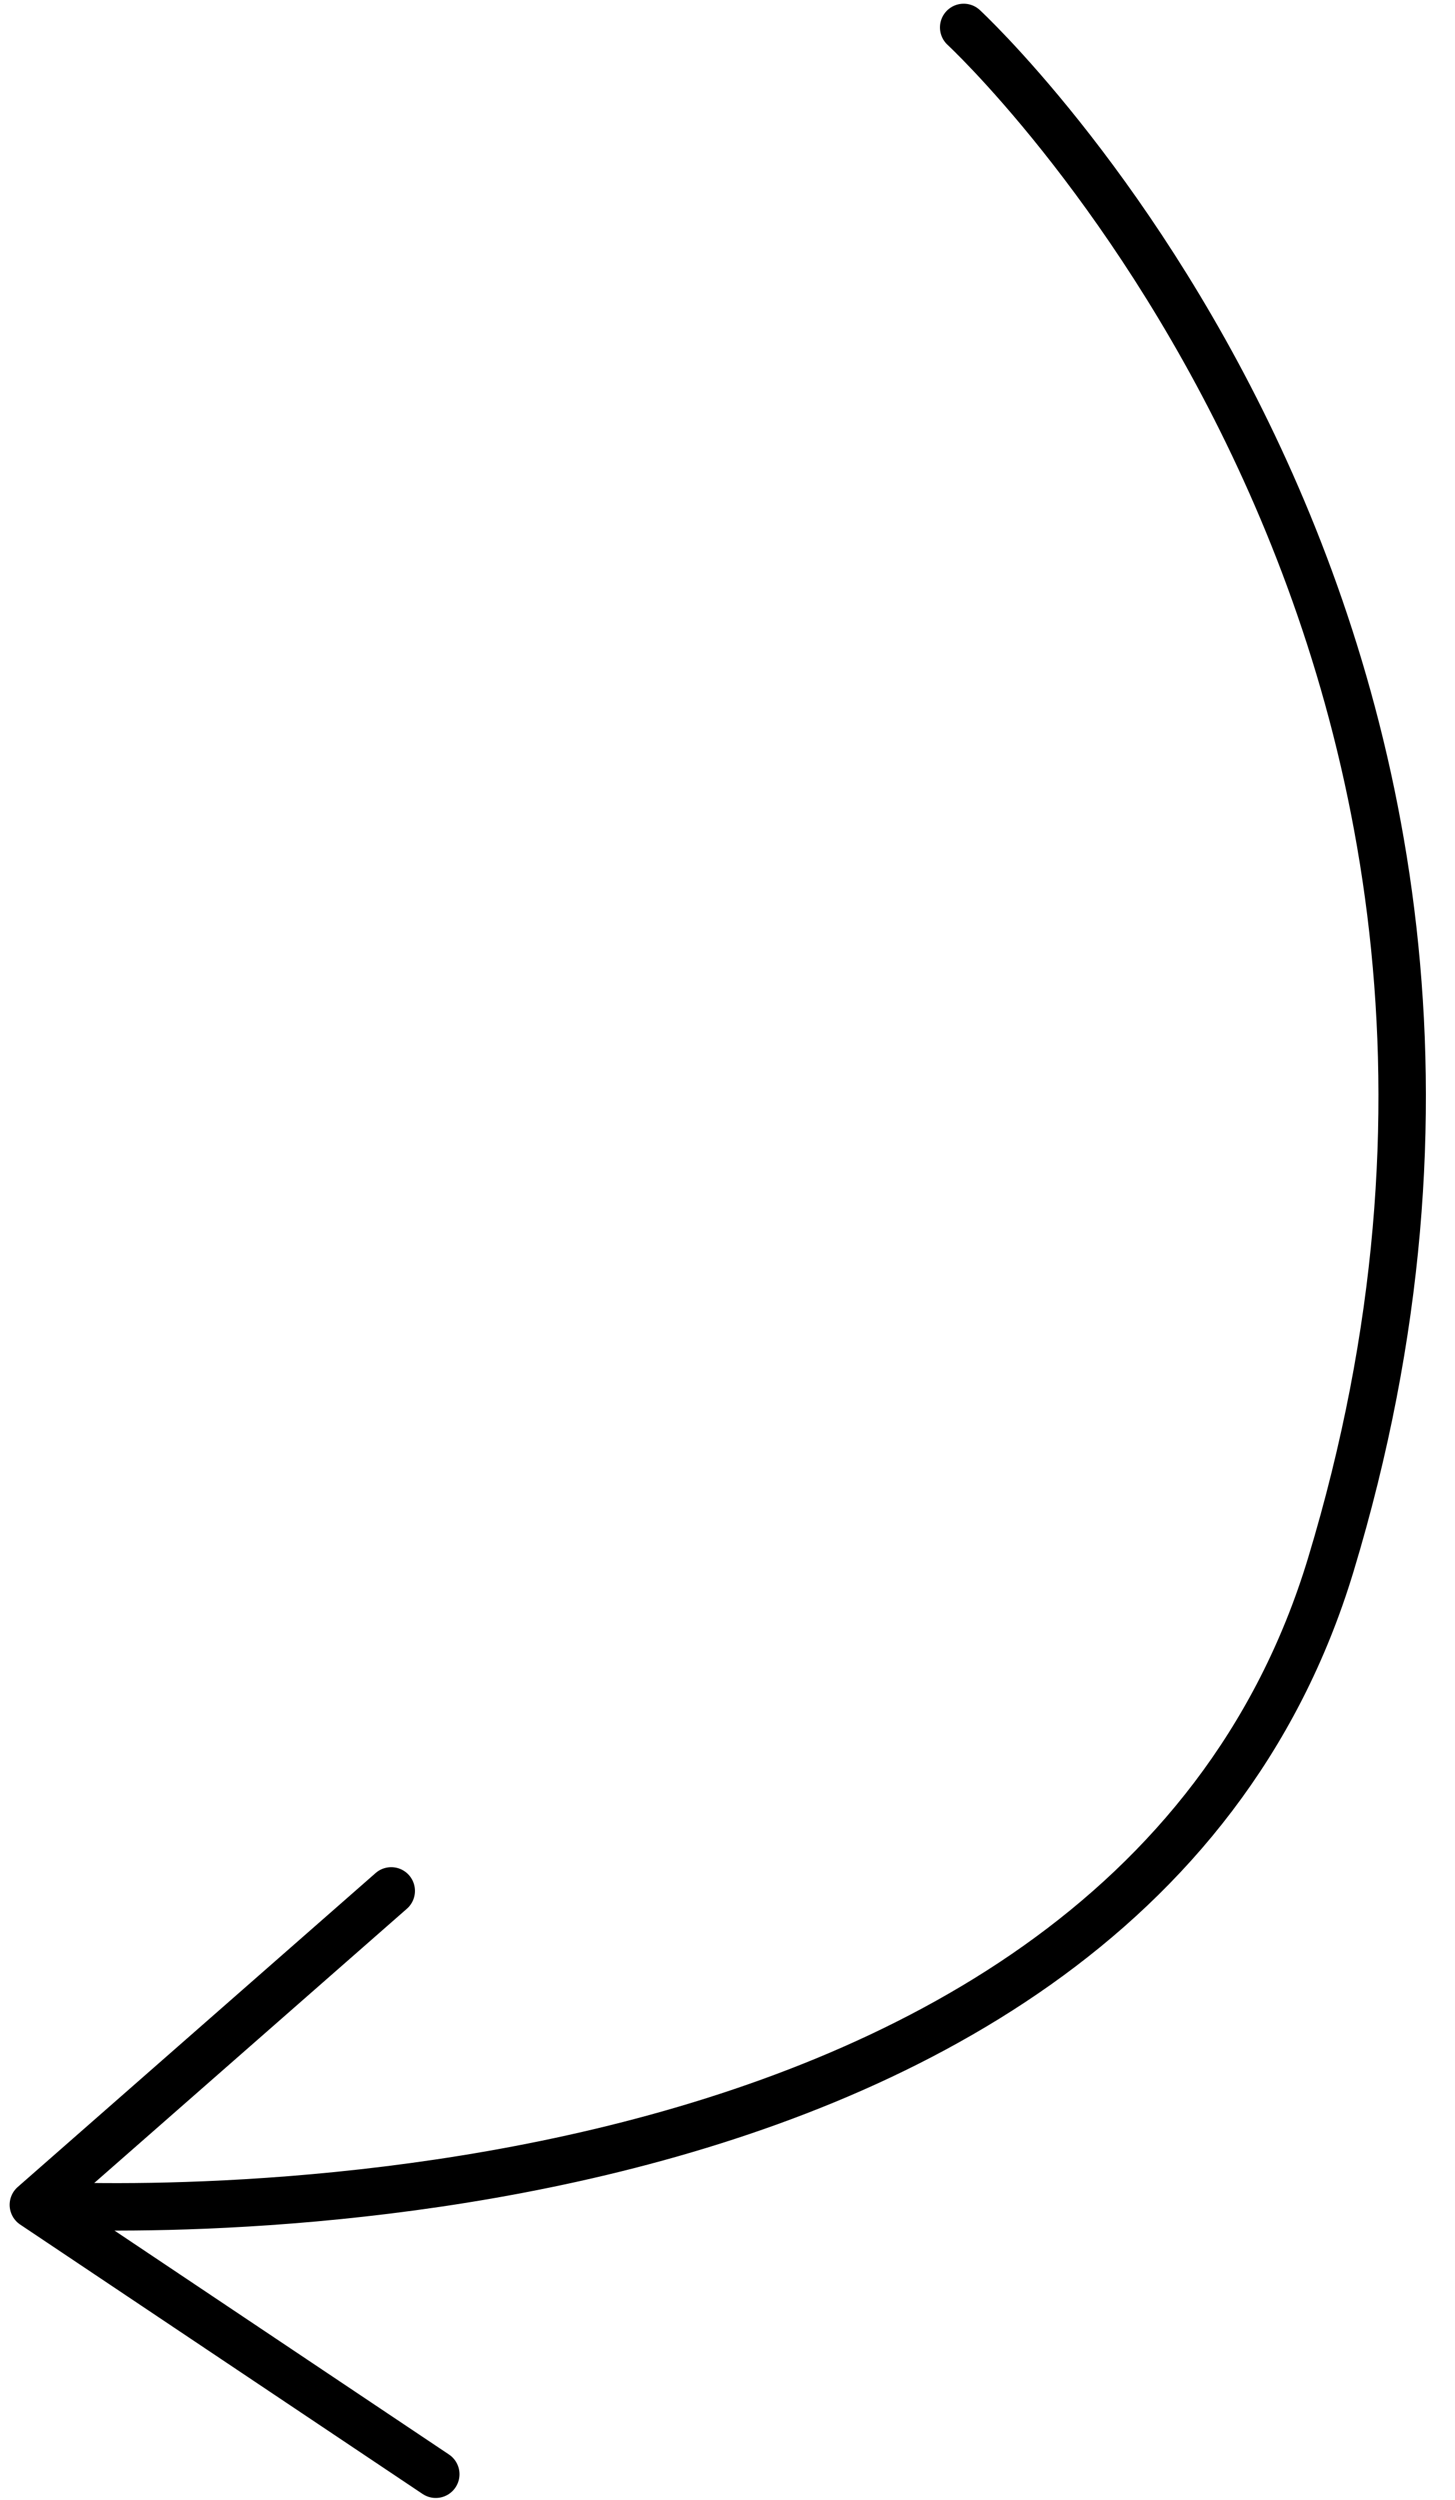 <svg width="46" height="79" viewBox="0 0 46 79" fill="none" xmlns="http://www.w3.org/2000/svg">
<path d="M30.467 0.867C30.467 0.867 51.023 19.874 42.073 49.443C35.264 71.938 1.055 69.665 1.055 69.665M1.055 69.665L13.777 78.177M1.055 69.665L12.369 59.746" stroke="black" stroke-width="1.5" stroke-linecap="round" stroke-linejoin="round"/>
</svg>
